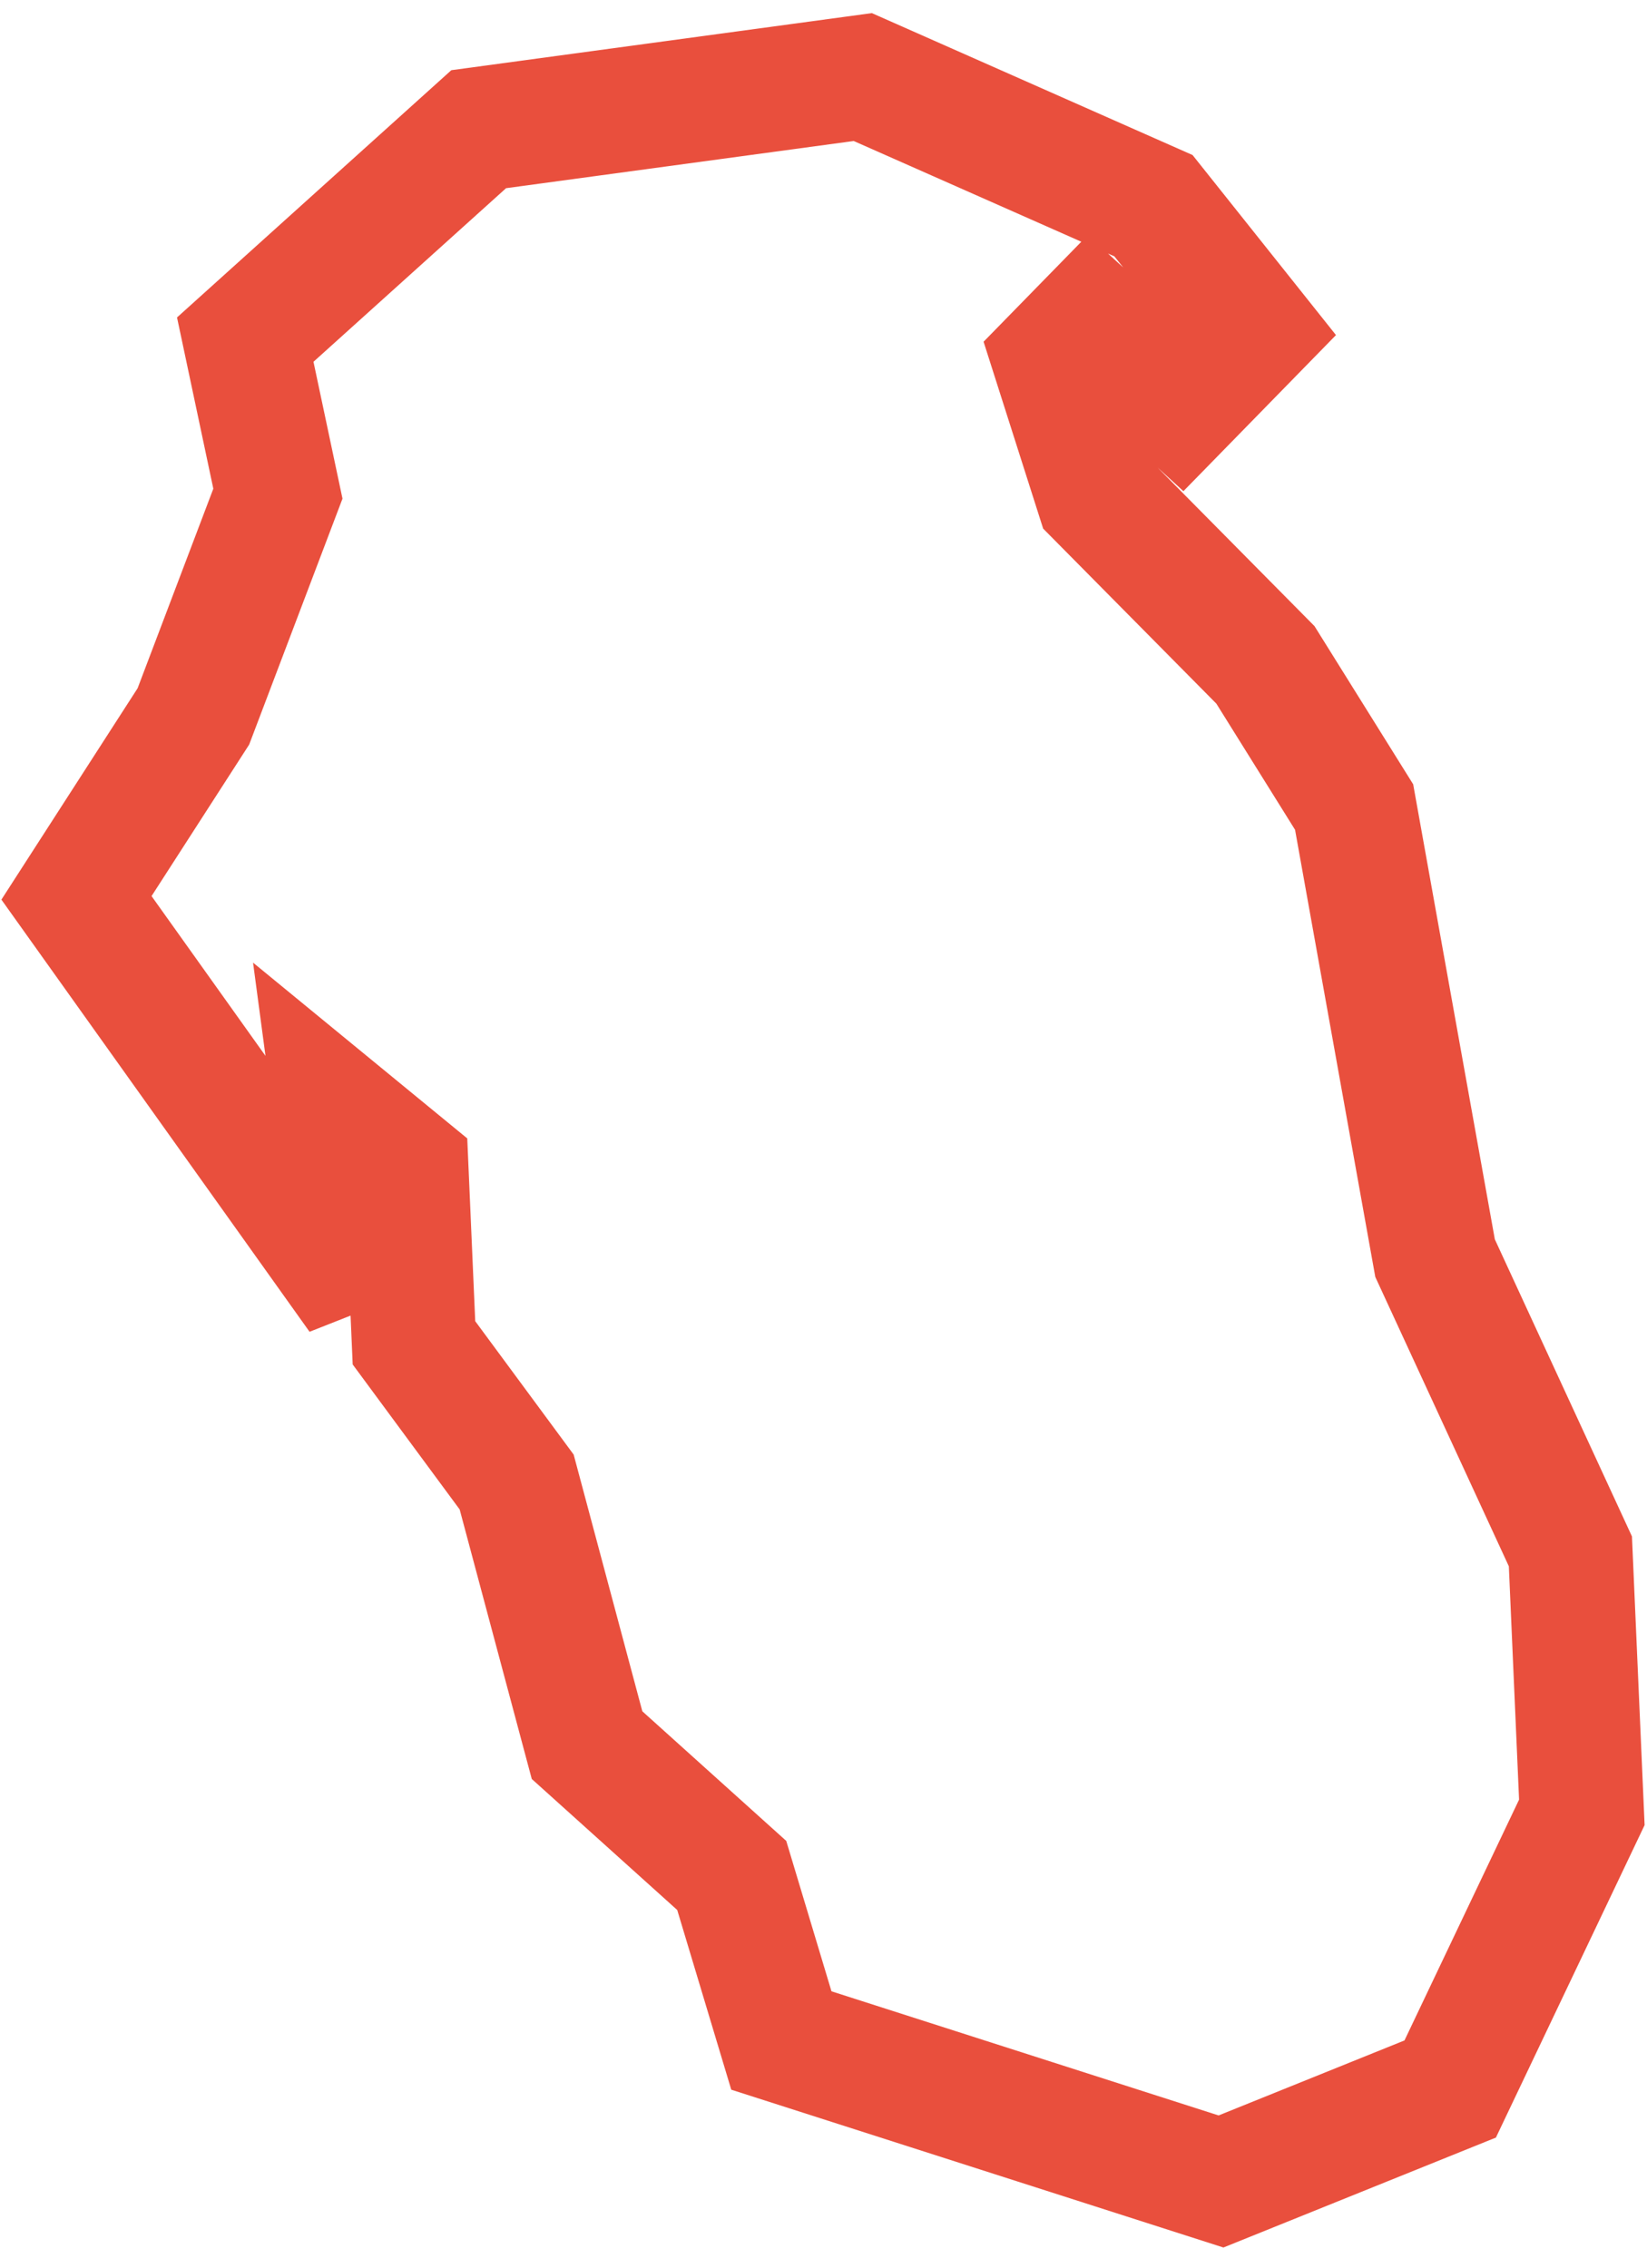 <?xml version="1.0" encoding="UTF-8"?> <svg xmlns="http://www.w3.org/2000/svg" width="53" height="73" viewBox="0 0 53 73" fill="none"><path d="M2.461 28.896L6.223 23.057L8.943 15.888L7.892 10.93L15.404 4.158L27.764 2.48L37.118 6.62L40.327 10.649L38.005 13.025L35.083 10.348L33.922 11.536L35.328 15.947L40.721 21.398L43.575 25.973L46.18 40.491L50.535 49.928L50.903 58.328L46.667 67.231L39.292 70.207L25.144 65.67L23.547 60.358L18.891 56.164L16.626 47.696L13.321 43.216L13.077 37.617L10.796 35.745L11.59 41.7L2.461 28.896Z" stroke="#E94F3D" stroke-width="4"></path></svg> 